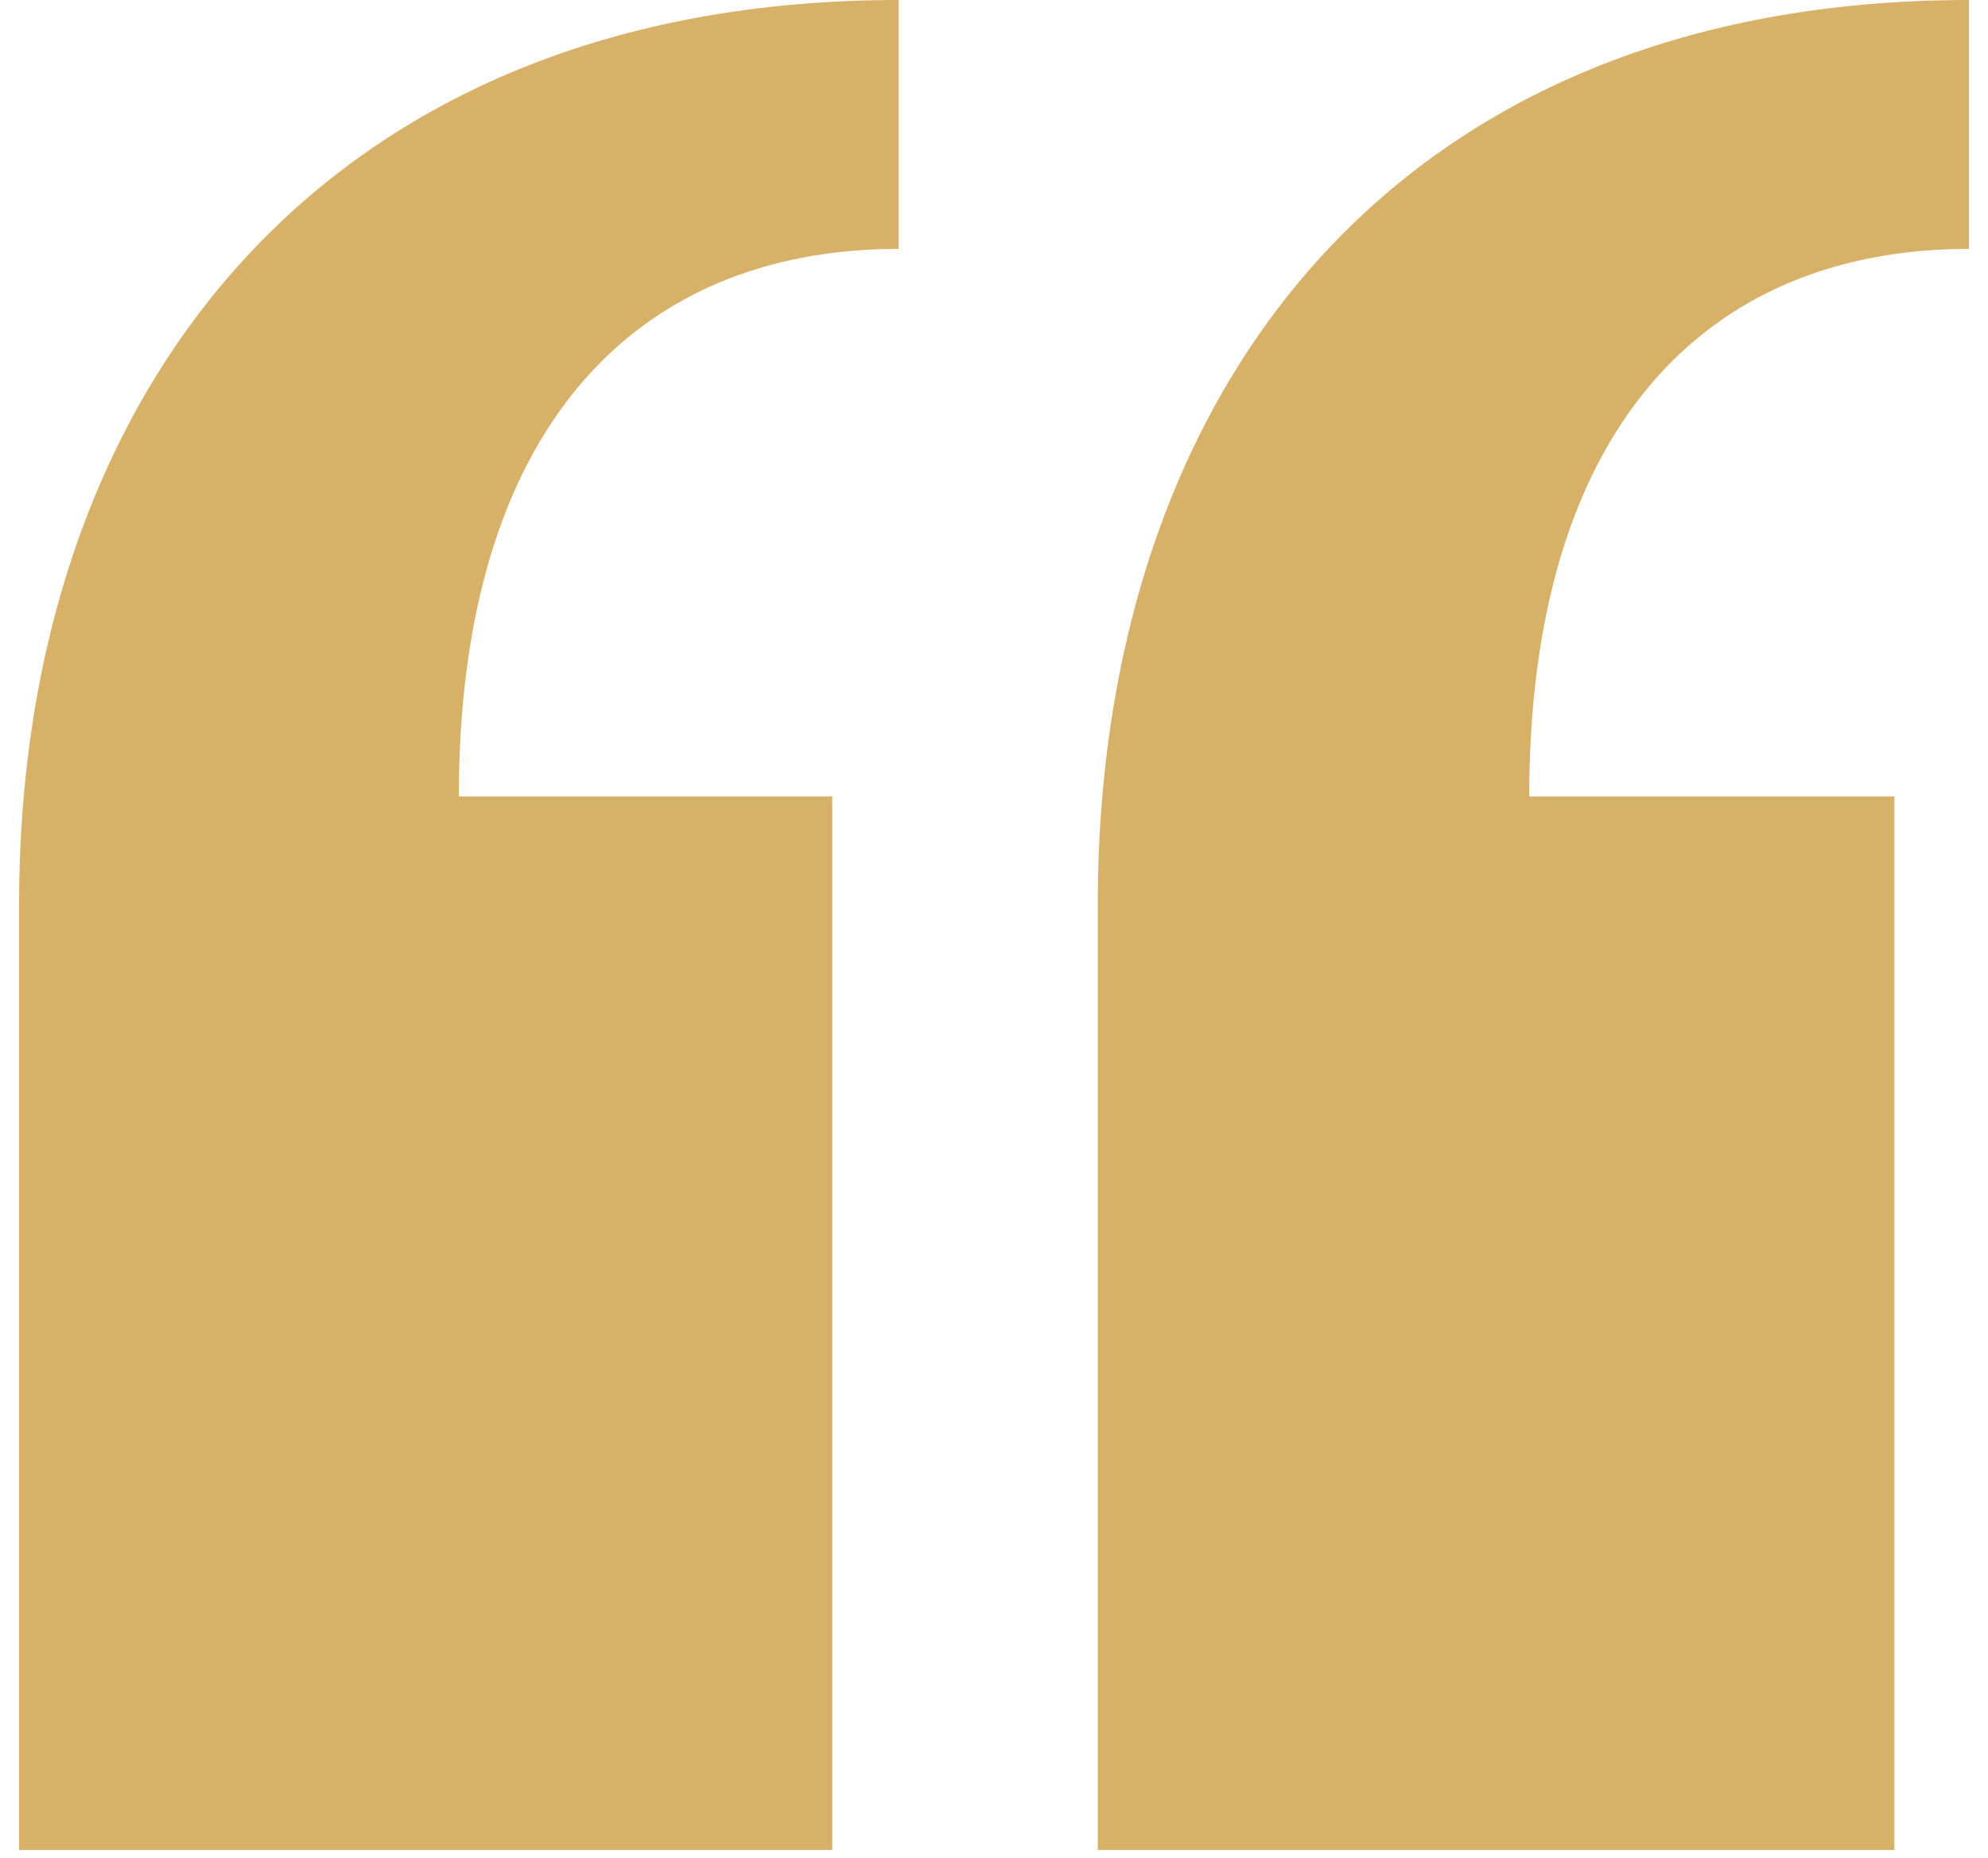 <svg width="46" height="43" viewBox="0 0 46 43" fill="none" xmlns="http://www.w3.org/2000/svg">
<path d="M25.401 20.928C25.401 9.024 32.313 0 45.561 0V5.76C39.417 5.76 35.385 9.984 35.385 18.432H43.833V42.816H25.401V20.928ZM0.441 20.928C0.441 9.024 7.545 0 20.793 0V5.76C14.649 5.76 10.617 9.984 10.617 18.432H19.257V42.816H0.441V20.928Z" fill="#D8B168"/>
</svg>

